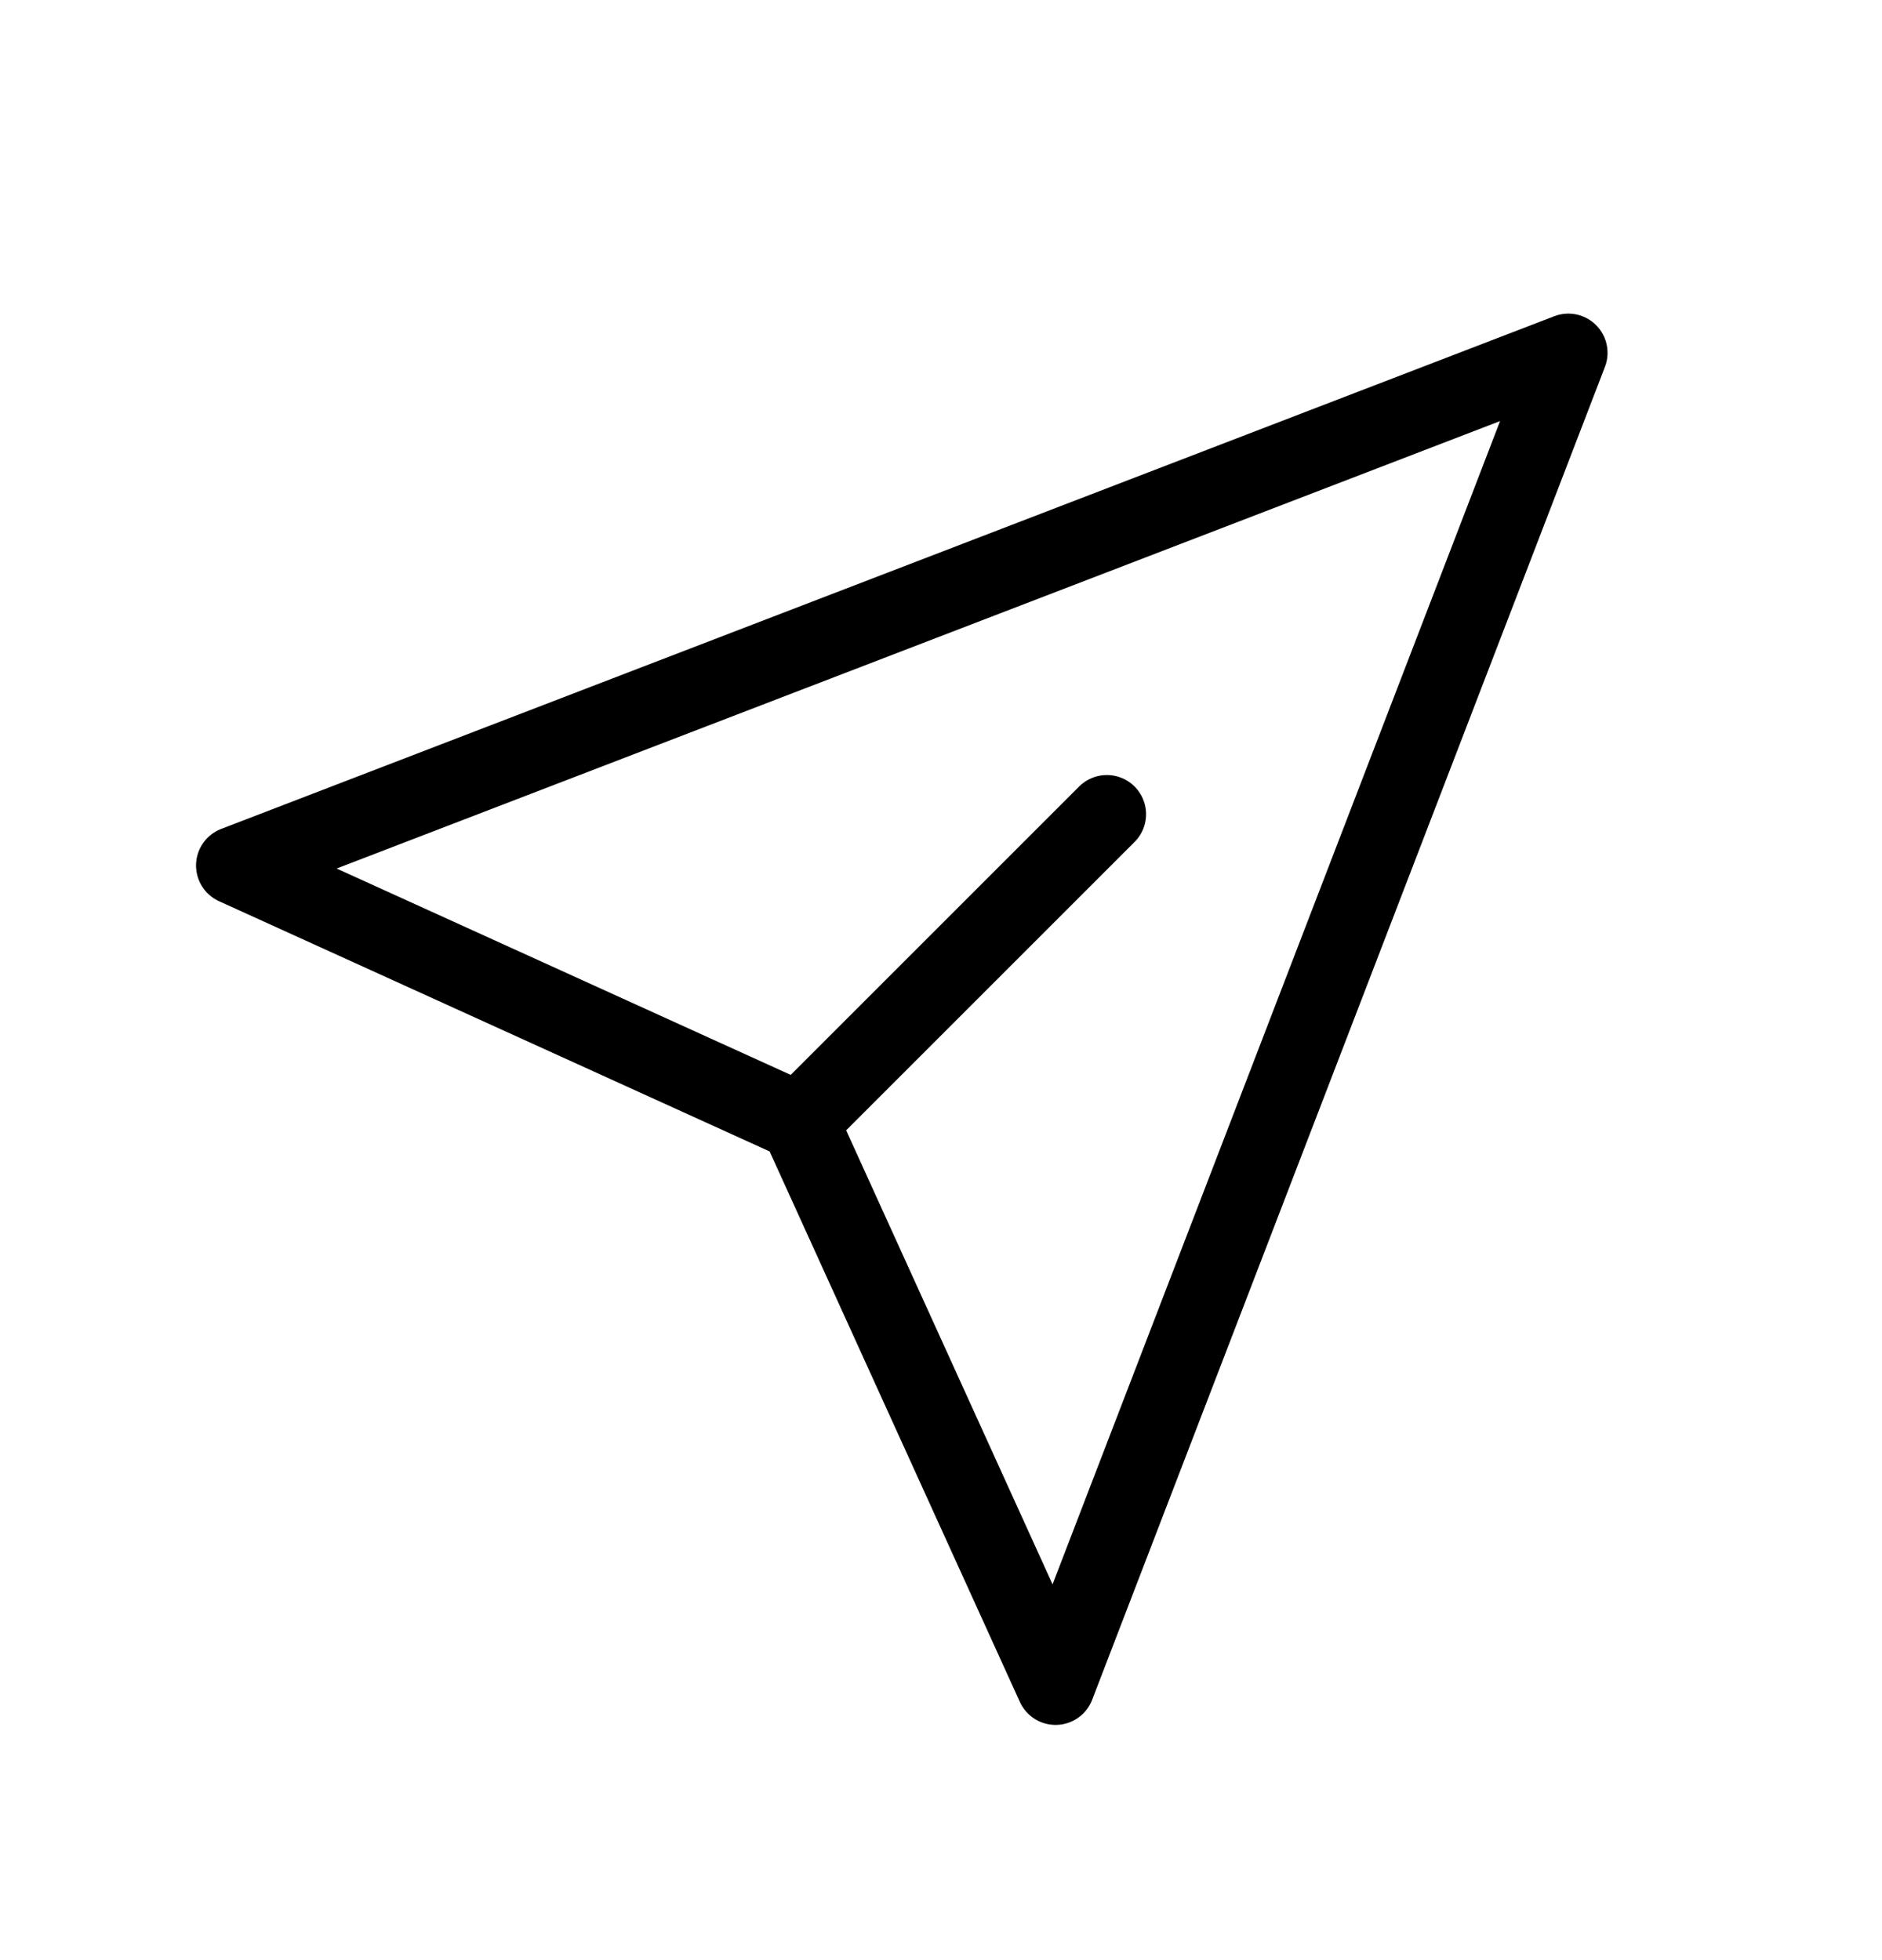 <svg width="24" height="25" viewBox="0 0 24 25" fill="none" xmlns="http://www.w3.org/2000/svg">
<path d="M10.192 14.308L3 11.039L20 4.5L13.461 21.5L10.192 14.308ZM10.192 14.308L14.115 10.385" stroke="black" stroke-linecap="round" stroke-linejoin="round"/>
</svg>
